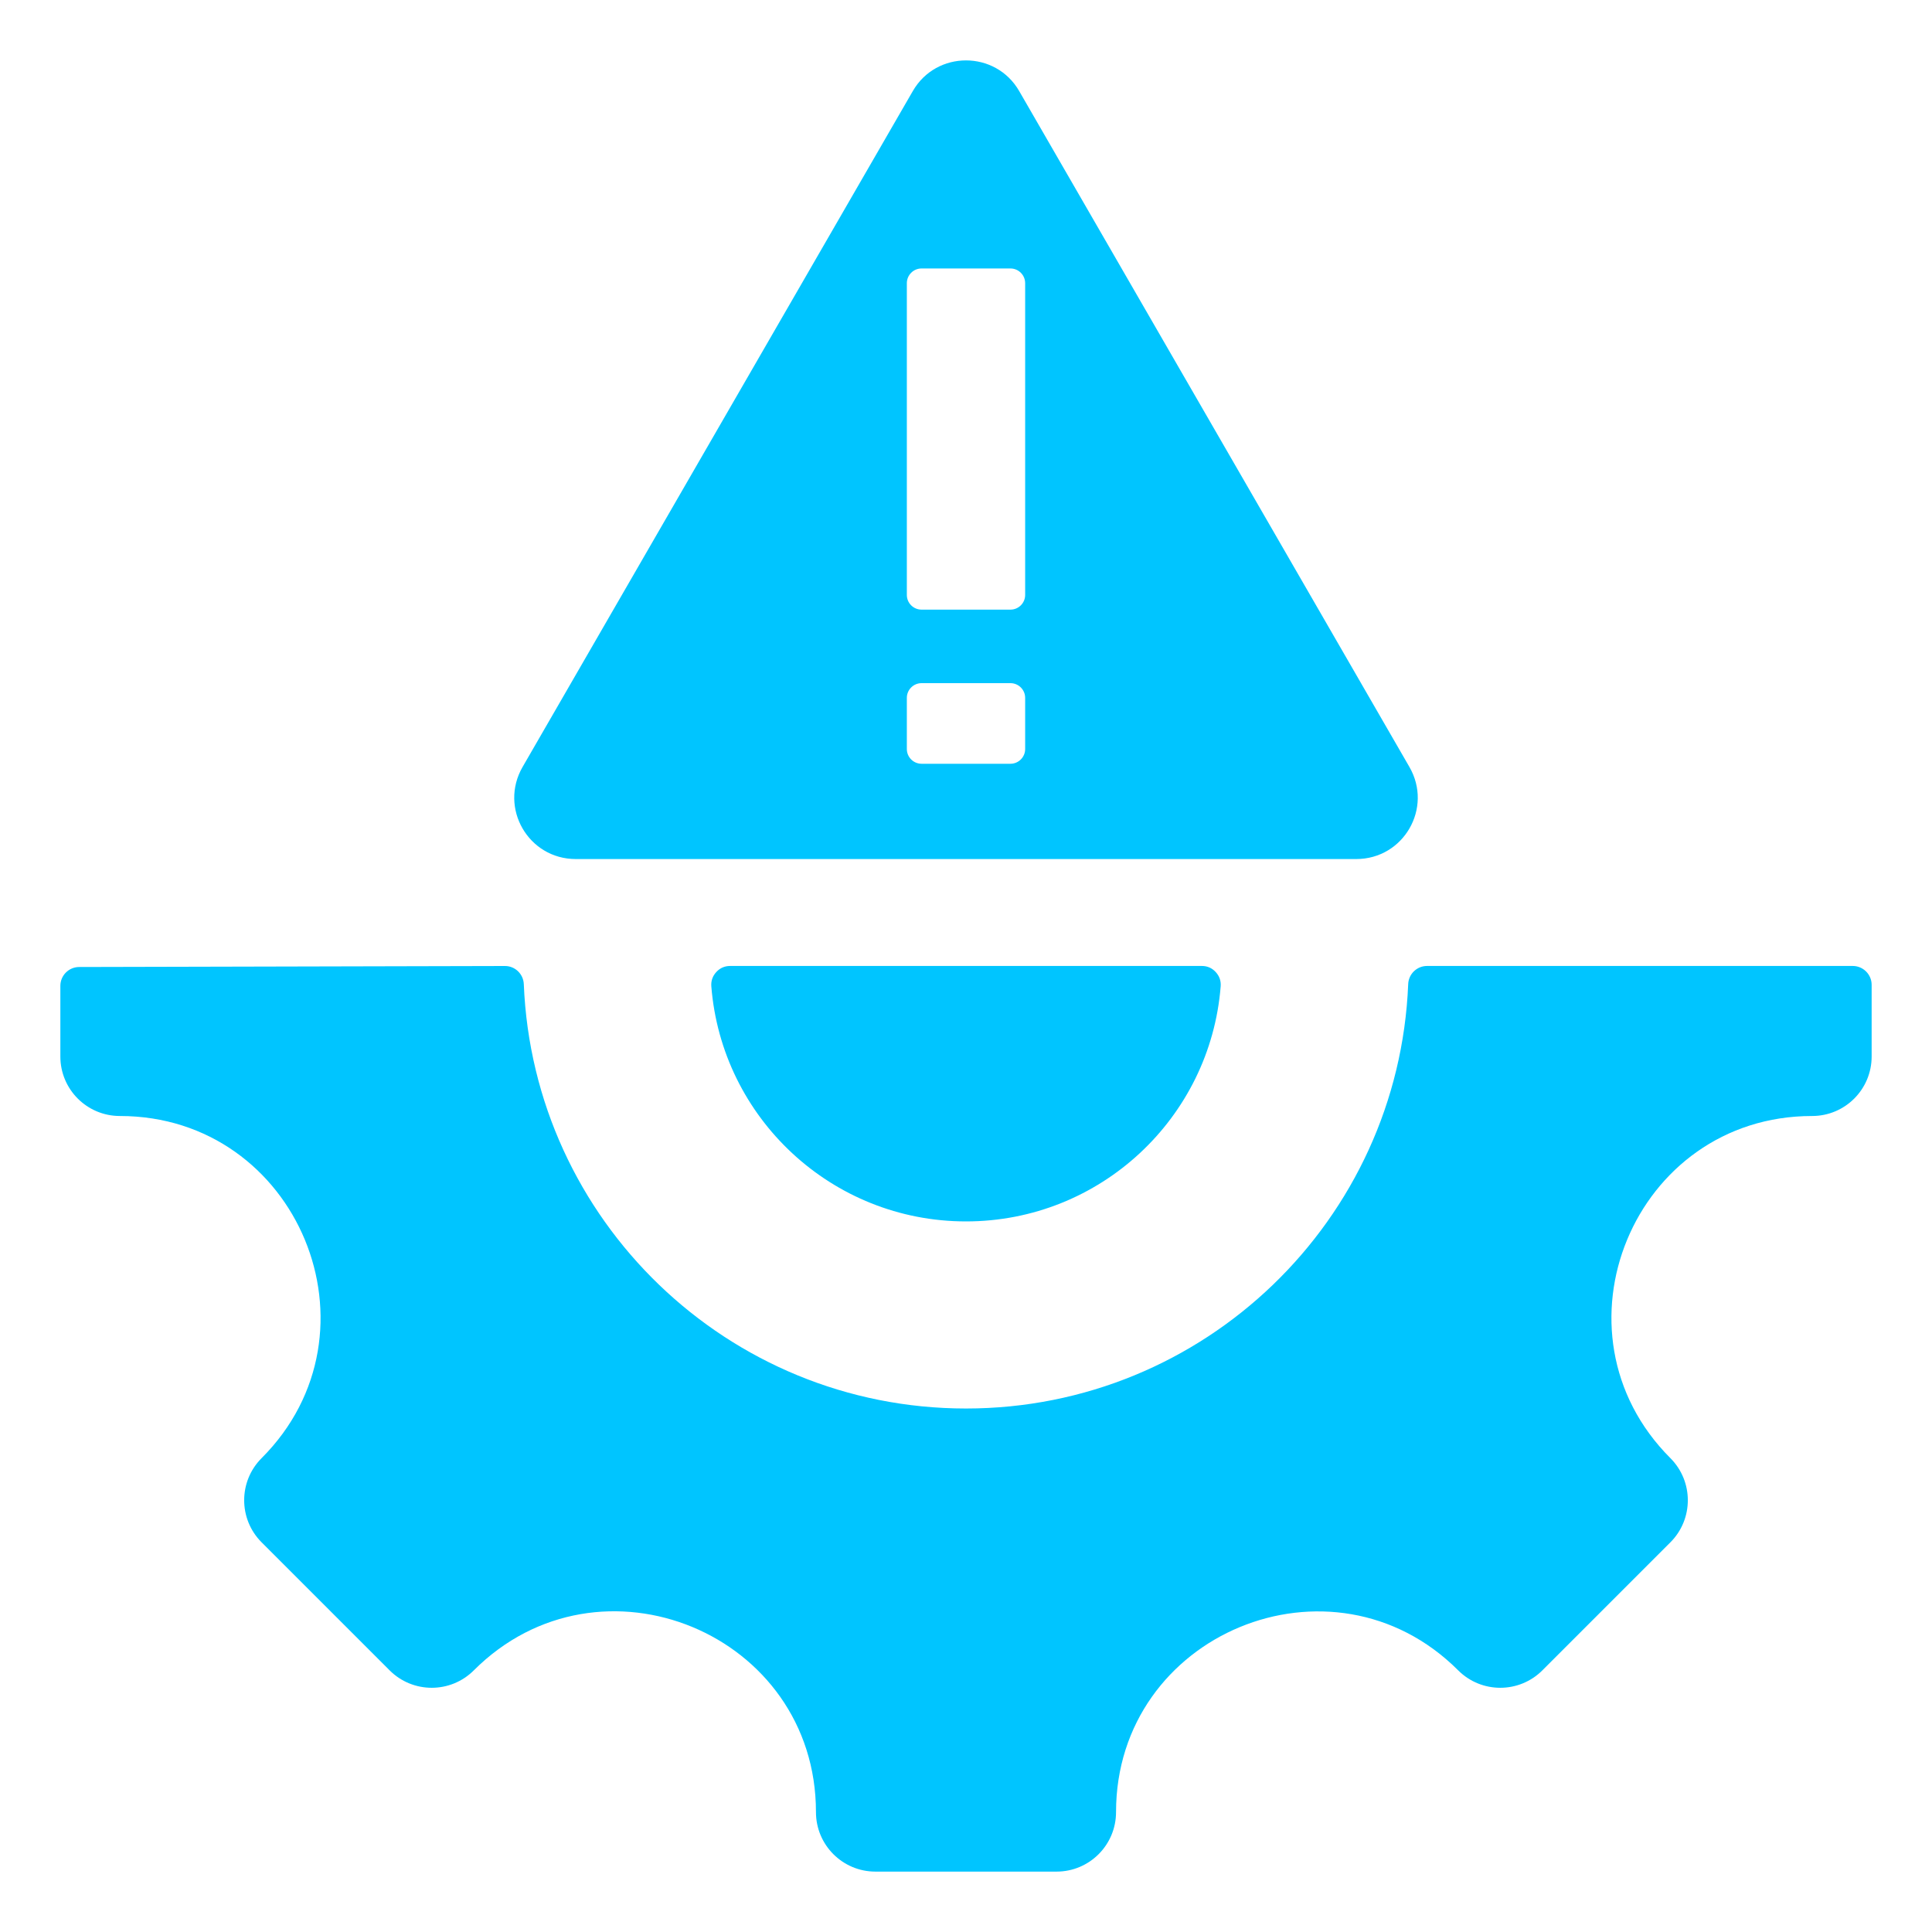 <svg width="50" height="50" viewBox="0 0 50 50" fill="none" xmlns="http://www.w3.org/2000/svg">
<path fill-rule="evenodd" clip-rule="evenodd" d="M26.376 2.356L36.475 19.848C37.089 20.911 36.327 22.232 35.099 22.232H25H14.901C13.674 22.232 12.911 20.911 13.525 19.848L23.624 2.356C24.234 1.299 25.766 1.299 26.376 2.356ZM46.898 28.882C42.282 28.882 39.967 34.474 43.23 37.737C43.831 38.339 43.831 39.314 43.23 39.915L39.916 43.229C39.315 43.83 38.339 43.83 37.738 43.229C34.475 39.966 28.883 42.282 28.883 46.897C28.883 47.748 28.194 48.437 27.344 48.437H22.656C21.806 48.437 21.117 47.748 21.117 46.897C21.117 42.276 15.529 39.962 12.262 43.229C11.661 43.83 10.685 43.83 10.084 43.229L6.77 39.915C6.169 39.313 6.169 38.339 6.77 37.737C10.033 34.474 7.717 28.882 3.102 28.882C2.251 28.882 1.562 28.193 1.562 27.343V25.514C1.562 25.245 1.781 25.026 2.05 25.026L13.067 25C13.329 24.999 13.545 25.206 13.556 25.469C13.802 31.576 18.832 36.452 25 36.452C31.169 36.452 36.198 31.576 36.444 25.468C36.455 25.206 36.67 24.999 36.932 24.999H47.949C48.218 24.999 48.438 25.218 48.438 25.487V27.343C48.438 28.193 47.749 28.882 46.898 28.882ZM31.591 25.526C31.602 25.385 31.558 25.26 31.462 25.156C31.367 25.052 31.245 24.999 31.104 24.999H18.896C18.755 24.999 18.633 25.052 18.538 25.156C18.442 25.26 18.398 25.385 18.409 25.526C18.678 28.931 21.526 31.61 25 31.61C28.474 31.61 31.322 28.931 31.591 25.526ZM23.849 6.948C23.64 6.948 23.469 7.119 23.469 7.329V15.397C23.469 15.607 23.64 15.777 23.849 15.777H26.151C26.36 15.777 26.531 15.607 26.531 15.397V7.329C26.531 7.119 26.36 6.948 26.151 6.948H23.849ZM23.849 17.68C23.64 17.68 23.469 17.851 23.469 18.06V19.385C23.469 19.595 23.64 19.766 23.849 19.766H26.151C26.36 19.766 26.531 19.595 26.531 19.385V18.06C26.531 17.851 26.36 17.68 26.151 17.68H23.849Z" fill="#00C5FF"/>
</svg>
